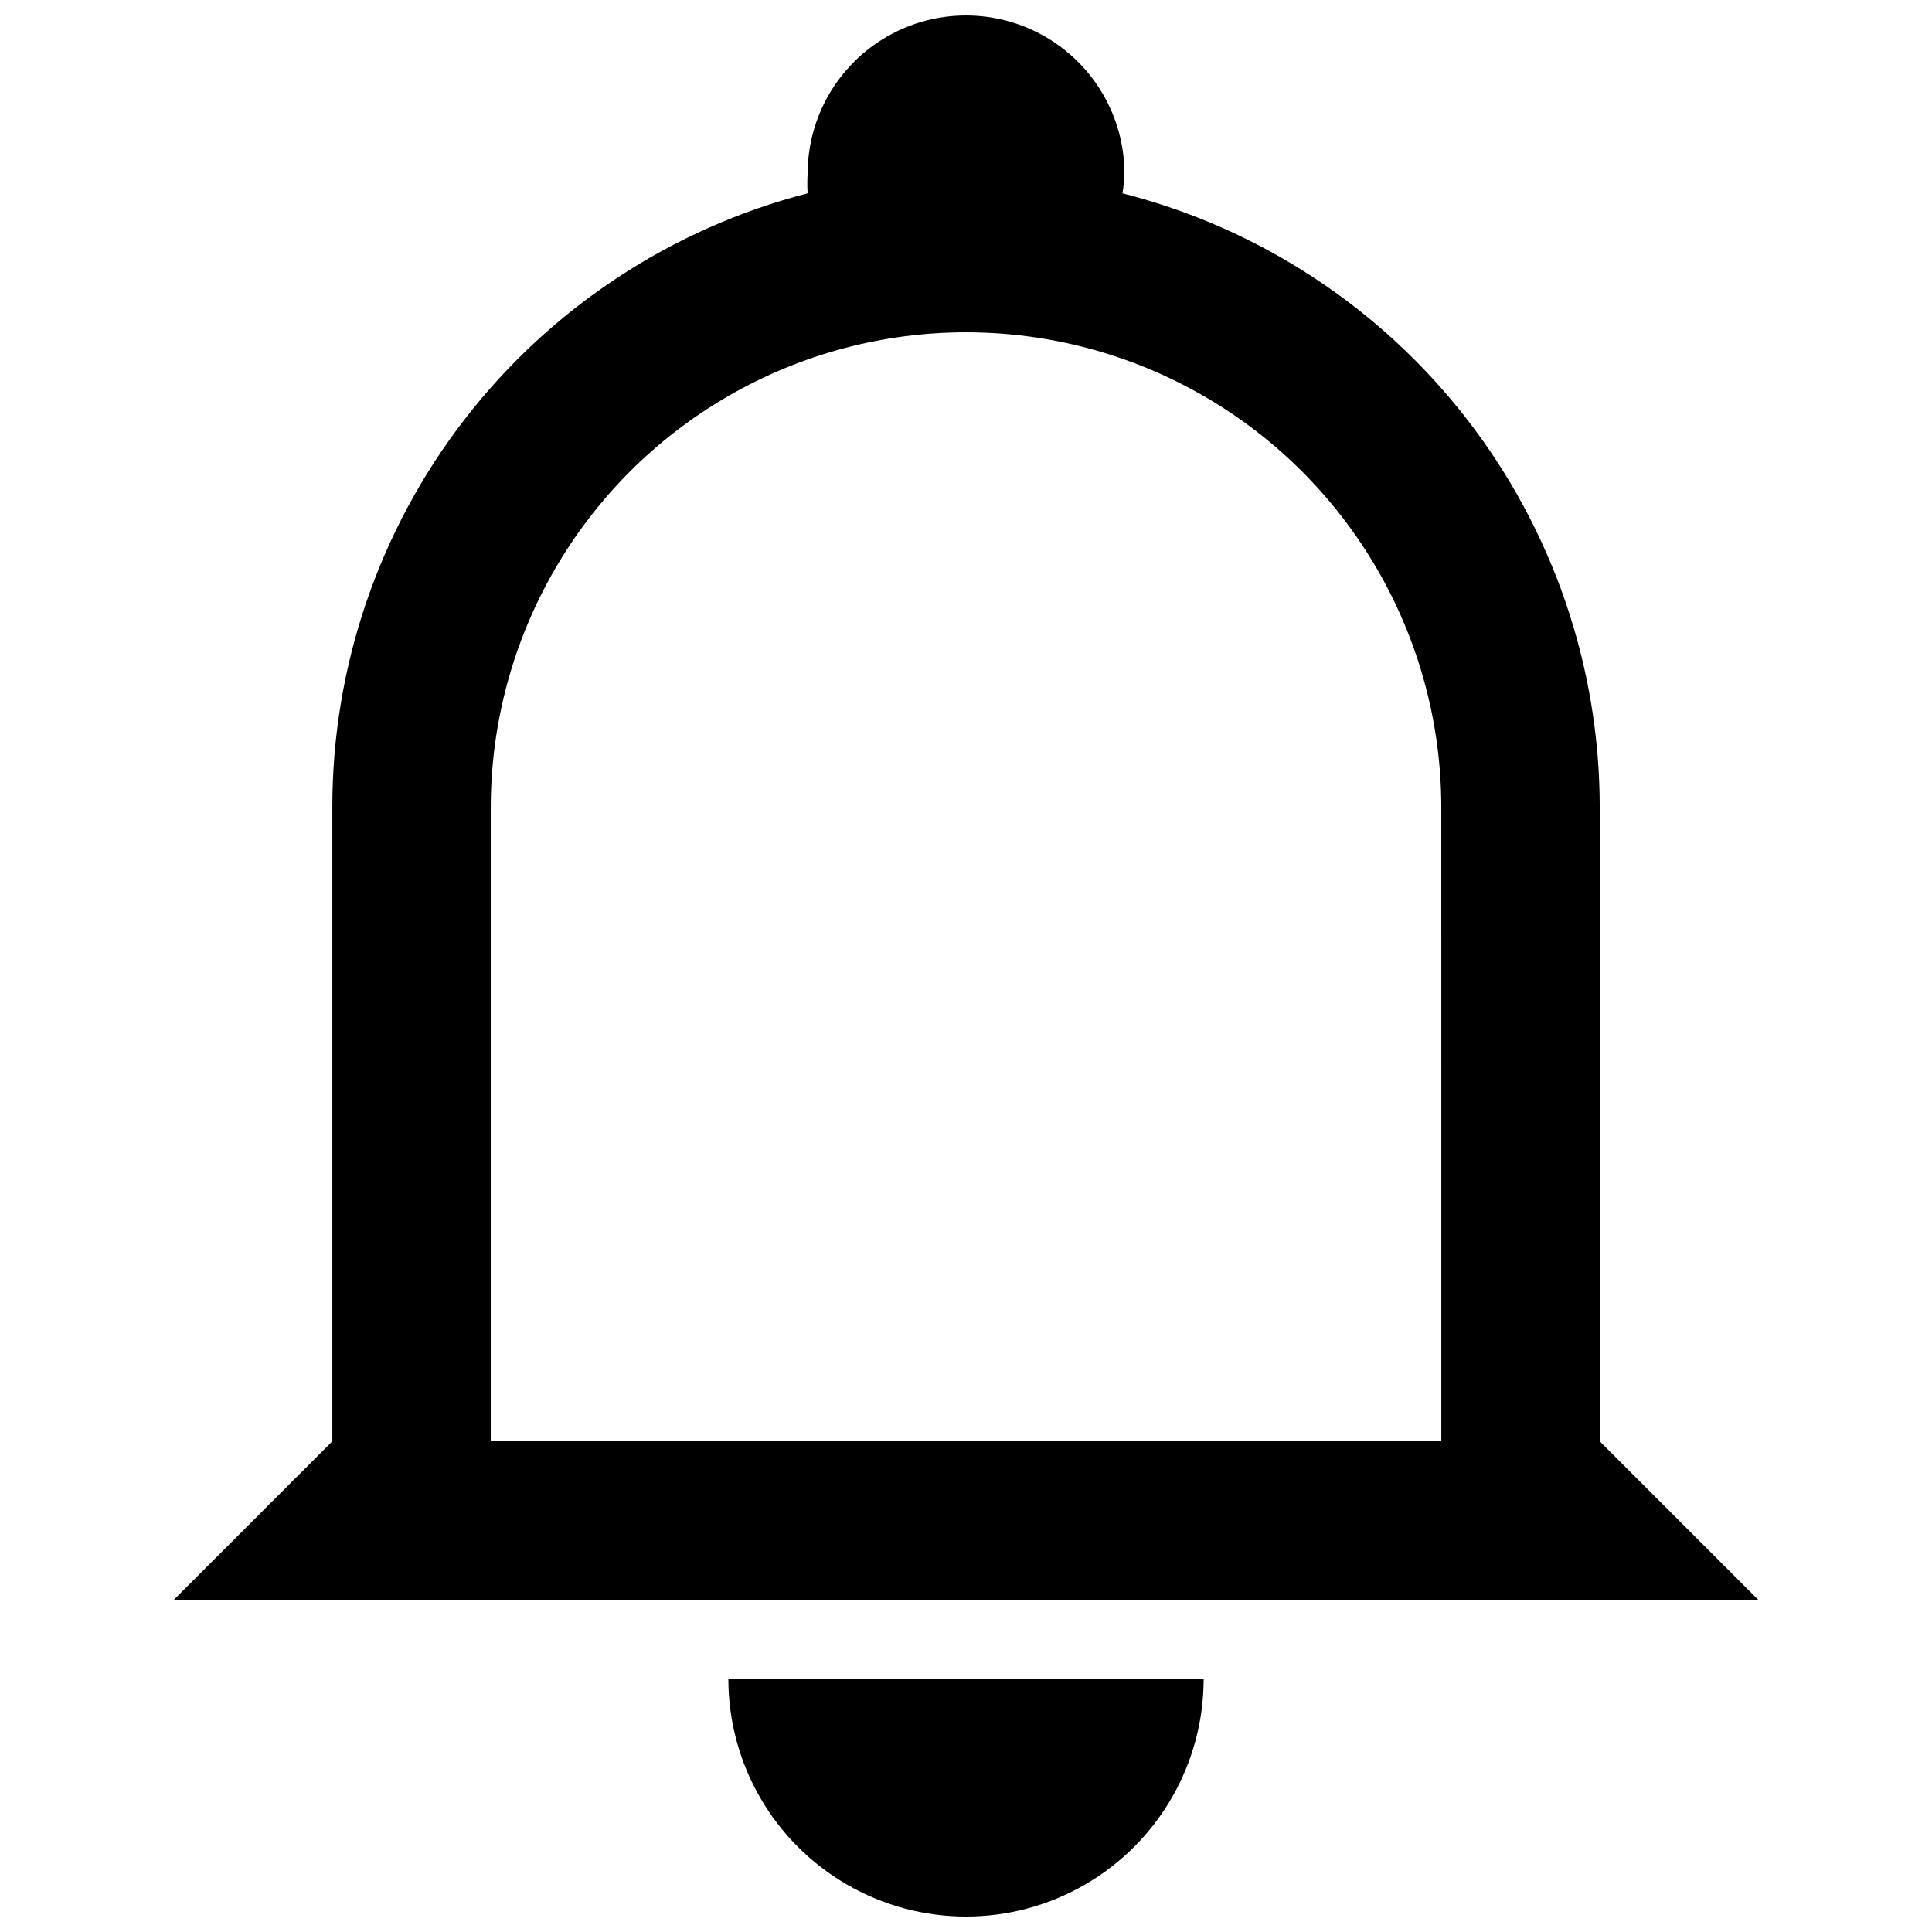 <?xml version="1.0" encoding="UTF-8"?>
<!-- The Best Svg Icon site in the world: iconSvg.co, Visit us! https://iconsvg.co -->
<svg width="800px" height="800px" version="1.1" viewBox="144 144 512 512" xmlns="http://www.w3.org/2000/svg">
 <defs>
  <clipPath id="a">
   <path d="m190 148.09h420v503.81h-420z"/>
  </clipPath>
 </defs>
 <g clip-path="url(#a)">
  <path d="m462.98 588.93c0 22.5-12.004 43.289-31.488 54.539-19.488 11.25-43.492 11.25-62.977 0s-31.488-32.039-31.488-54.539zm146.95-20.992h-419.84l41.984-41.984v-167.93c-0.043-37.266 12.309-73.484 35.113-102.96 22.801-29.469 54.758-50.523 90.84-59.836-0.105-1.715-0.105-3.434 0-5.144 0-15 8-28.859 20.992-36.359 12.988-7.5 28.992-7.5 41.984 0 12.988 7.5 20.992 21.359 20.992 36.359-0.074 1.723-0.246 3.441-0.527 5.144 36.18 9.215 68.254 30.223 91.156 59.703 22.906 29.484 35.332 65.754 35.32 103.09v167.93zm-83.969-41.984-0.004-167.93c0-45-24.004-86.578-62.973-109.08-38.973-22.5-86.984-22.5-125.95 0-38.973 22.5-62.977 64.078-62.977 109.08v167.93z"/>
 </g>
</svg>